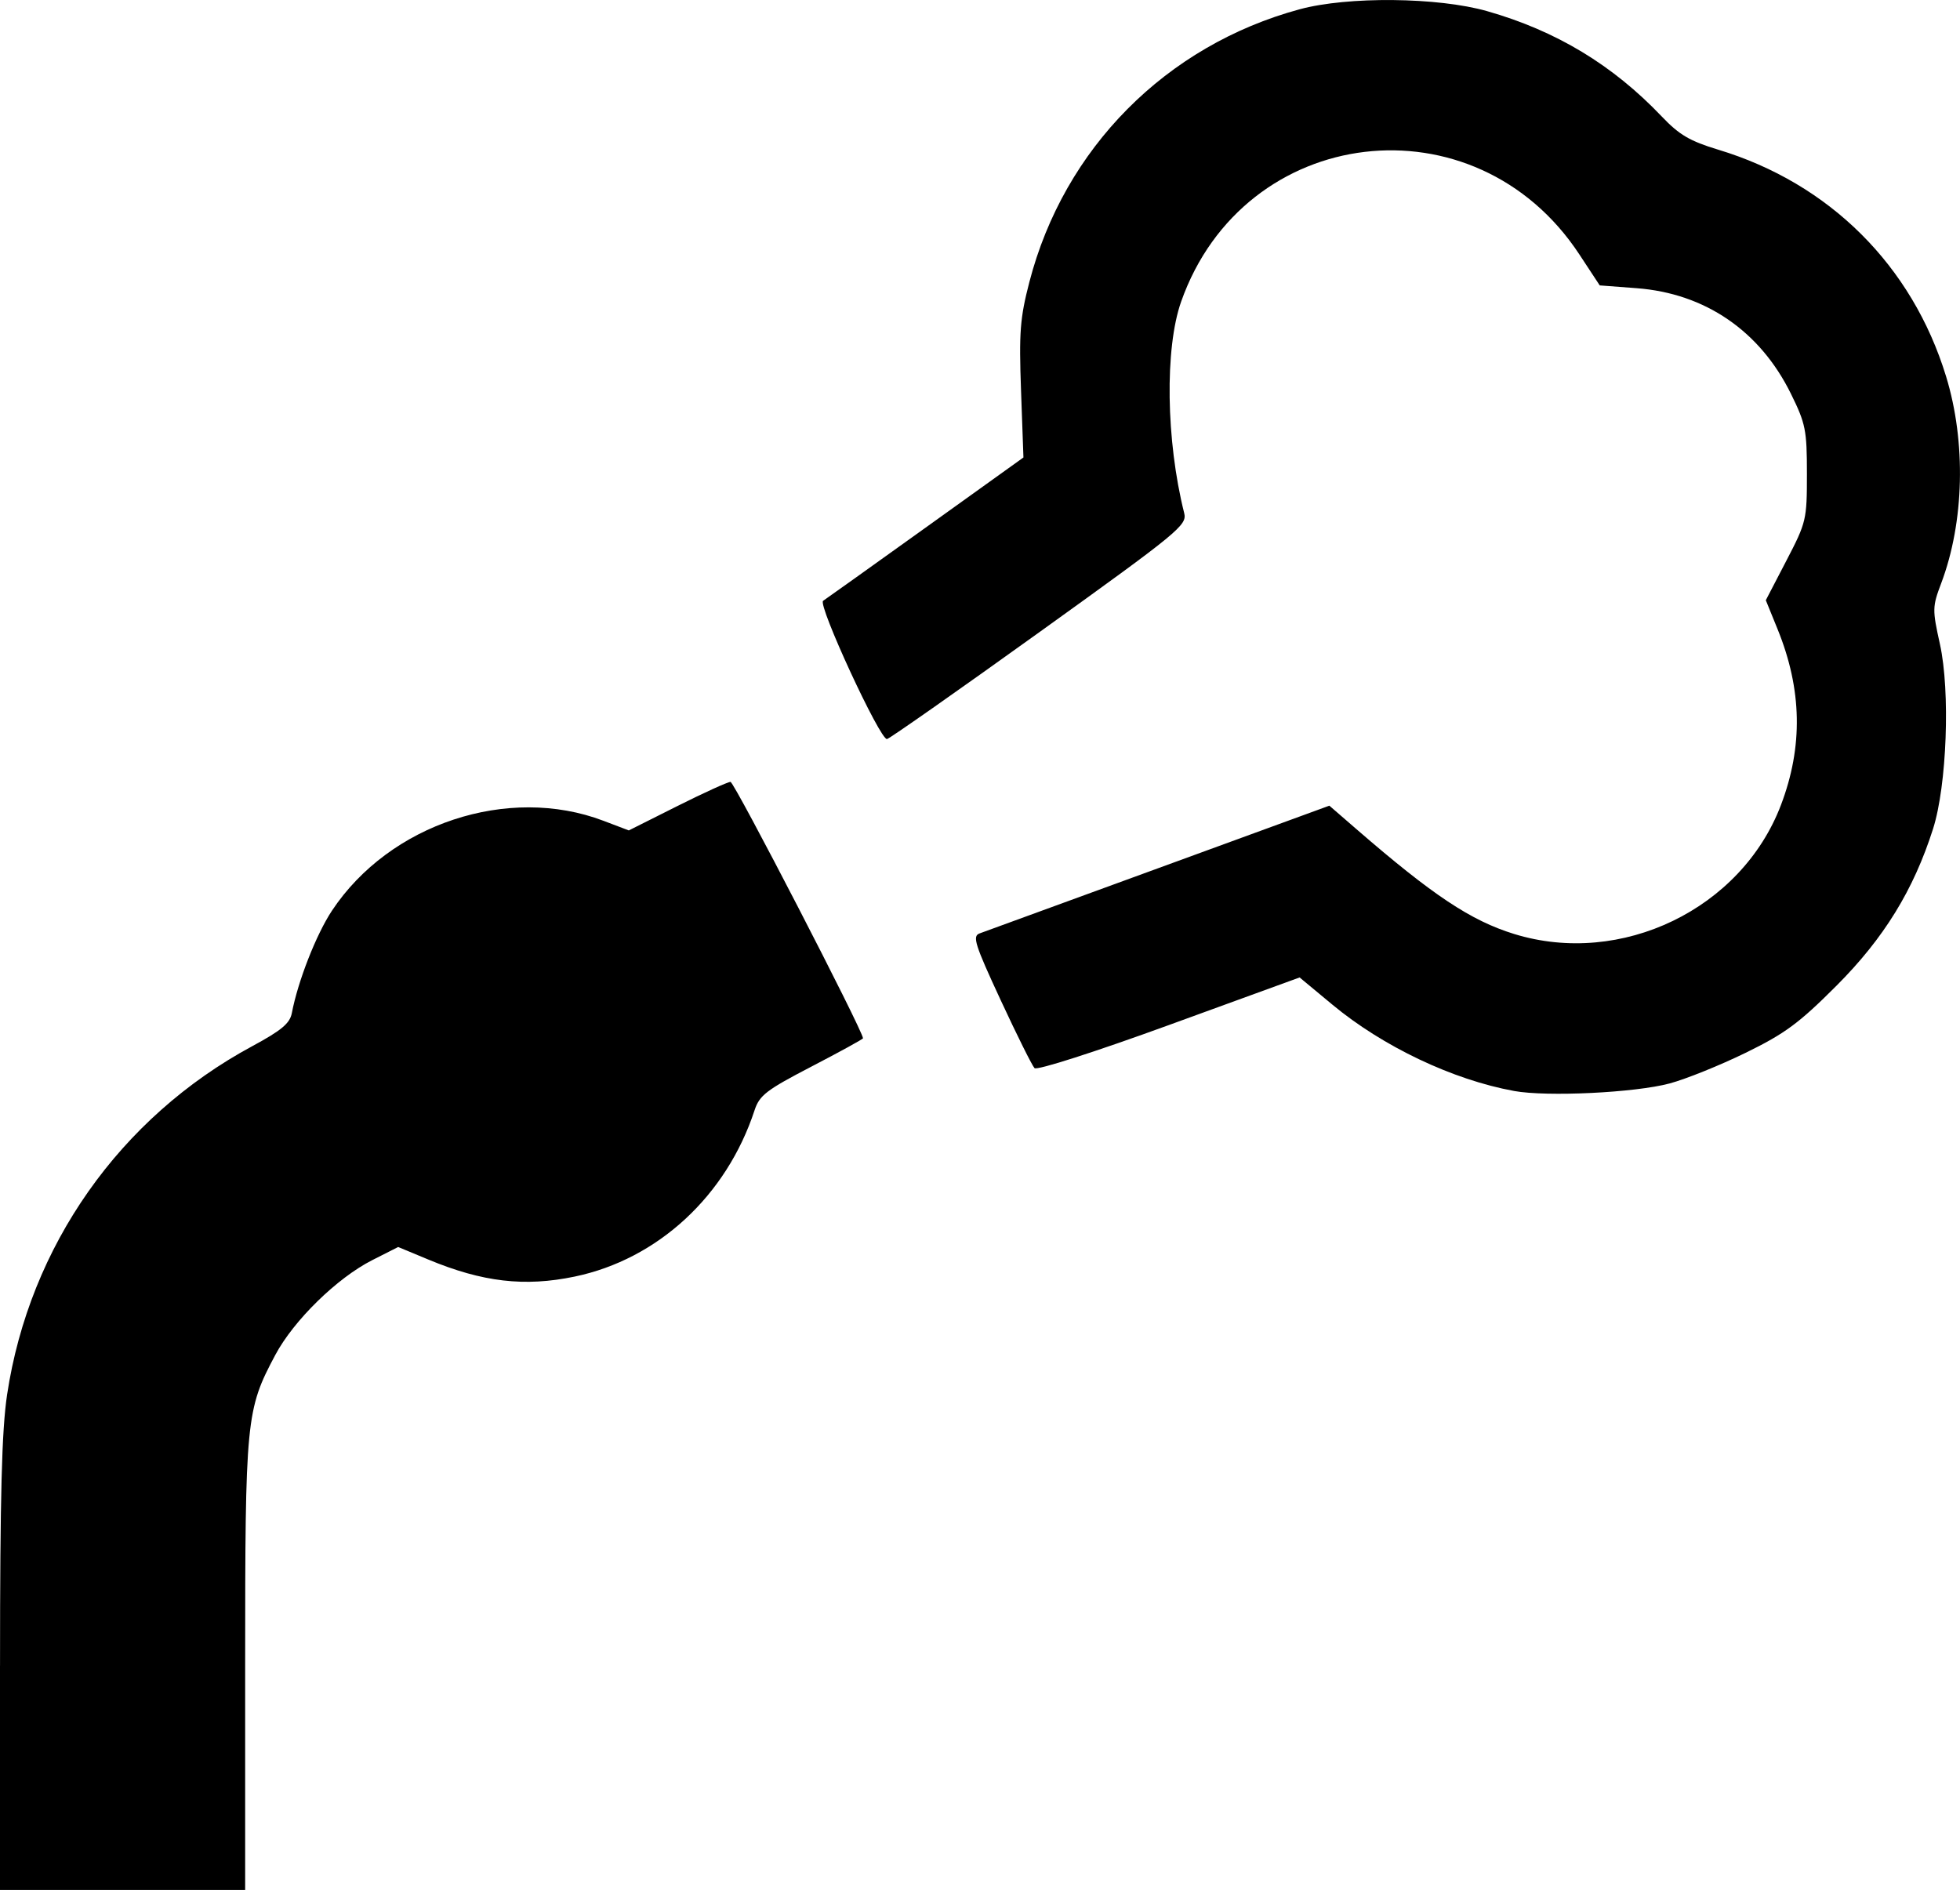 <svg xmlns="http://www.w3.org/2000/svg" viewBox="0 0 1177.68 1135.73"><path d="m.017 1000.94c.013-102.12 1.044-141.6 4.251-162.88 13.461-89.29 67.746-166.47 147.26-209.36 17.565-9.475 22.643-13.714 23.819-19.883 3.668-19.248 14.683-47.35 24.15-61.62 34.591-52.11 105.88-75.7 163.08-53.967l15.251 5.795 29.06-14.582c15.982-8.02 30.403-14.582 32.05-14.582 2.267 0 79.61 149.68 79.61 154.07 0 .496-13.904 8.13-30.898 16.963-27.26 14.171-31.3 17.274-34.29 26.373-16.888 51.38-58.08 89.44-108.06 99.87-30.04 6.265-55.35 3.319-87.94-10.24l-18.11-7.534-15.612 7.911c-21.09 10.688-47.14 36.17-58.21 56.933-17.609 33.04-18.12 38.28-18.12 186.62v134.91h-73.66-73.66l.017-134.79m909.7-345.36c-36.733-6.692-78.77-26.66-109.07-51.817l-19.749-16.392-78.36 28.534c-44.75 16.296-79.46 27.428-80.923 25.954-1.412-1.419-10.56-19.799-20.328-40.845-15.567-33.539-17.13-38.492-12.681-40.1 2.793-1.01 51.22-18.693 107.62-39.3l102.54-37.466 16.407 14.219c45.8 39.692 68.6 54.845 94.6 62.877 64.39 19.887 136.56-14.986 160.33-77.47 13.361-35.12 12.71-69.44-2-105.65l-7.087-17.441 12.351-23.758c12.02-23.11 12.351-24.532 12.351-52.26 0-26.22-.77-30.07-9.603-48.02-18.591-37.784-51.569-60.36-92.73-63.47l-22.16-1.676-12.217-18.582c-62.57-95.17-201.52-78.7-239.3 28.351-9.898 28.05-9.099 83.46 1.832 127.02 1.825 7.273-2.778 11.06-86.72 71.39-48.759 35.04-90.08 64.03-91.83 64.43-4.048.925-41.848-80.85-38.4-83.07 1.414-.908 29.07-20.66 61.47-43.893l58.897-42.24-1.448-40.26c-1.256-34.938-.594-43.558 5.01-65.18 20.816-80.3 82.08-142.13 162.42-163.9 28.933-7.842 83.1-7.297 112.65 1.135 41.486 11.838 75.38 32.29 104.91 63.3 10.529 11.06 16.886 14.795 33.883 19.927 66.854 20.19 116.56 69.64 136.95 136.27 12.11 39.551 10.966 87.51-2.958 124.36-5.303 14.03-5.338 15.762-.747 36.483 6.28 28.342 4.181 84.93-4.118 111.01-11.692 36.747-29.545 65.76-58 94.26-22.517 22.551-30.963 28.79-54.625 40.35-15.395 7.523-35.945 15.809-45.668 18.414-20.836 5.582-73.65 8.132-93.51 4.515"></path></svg>